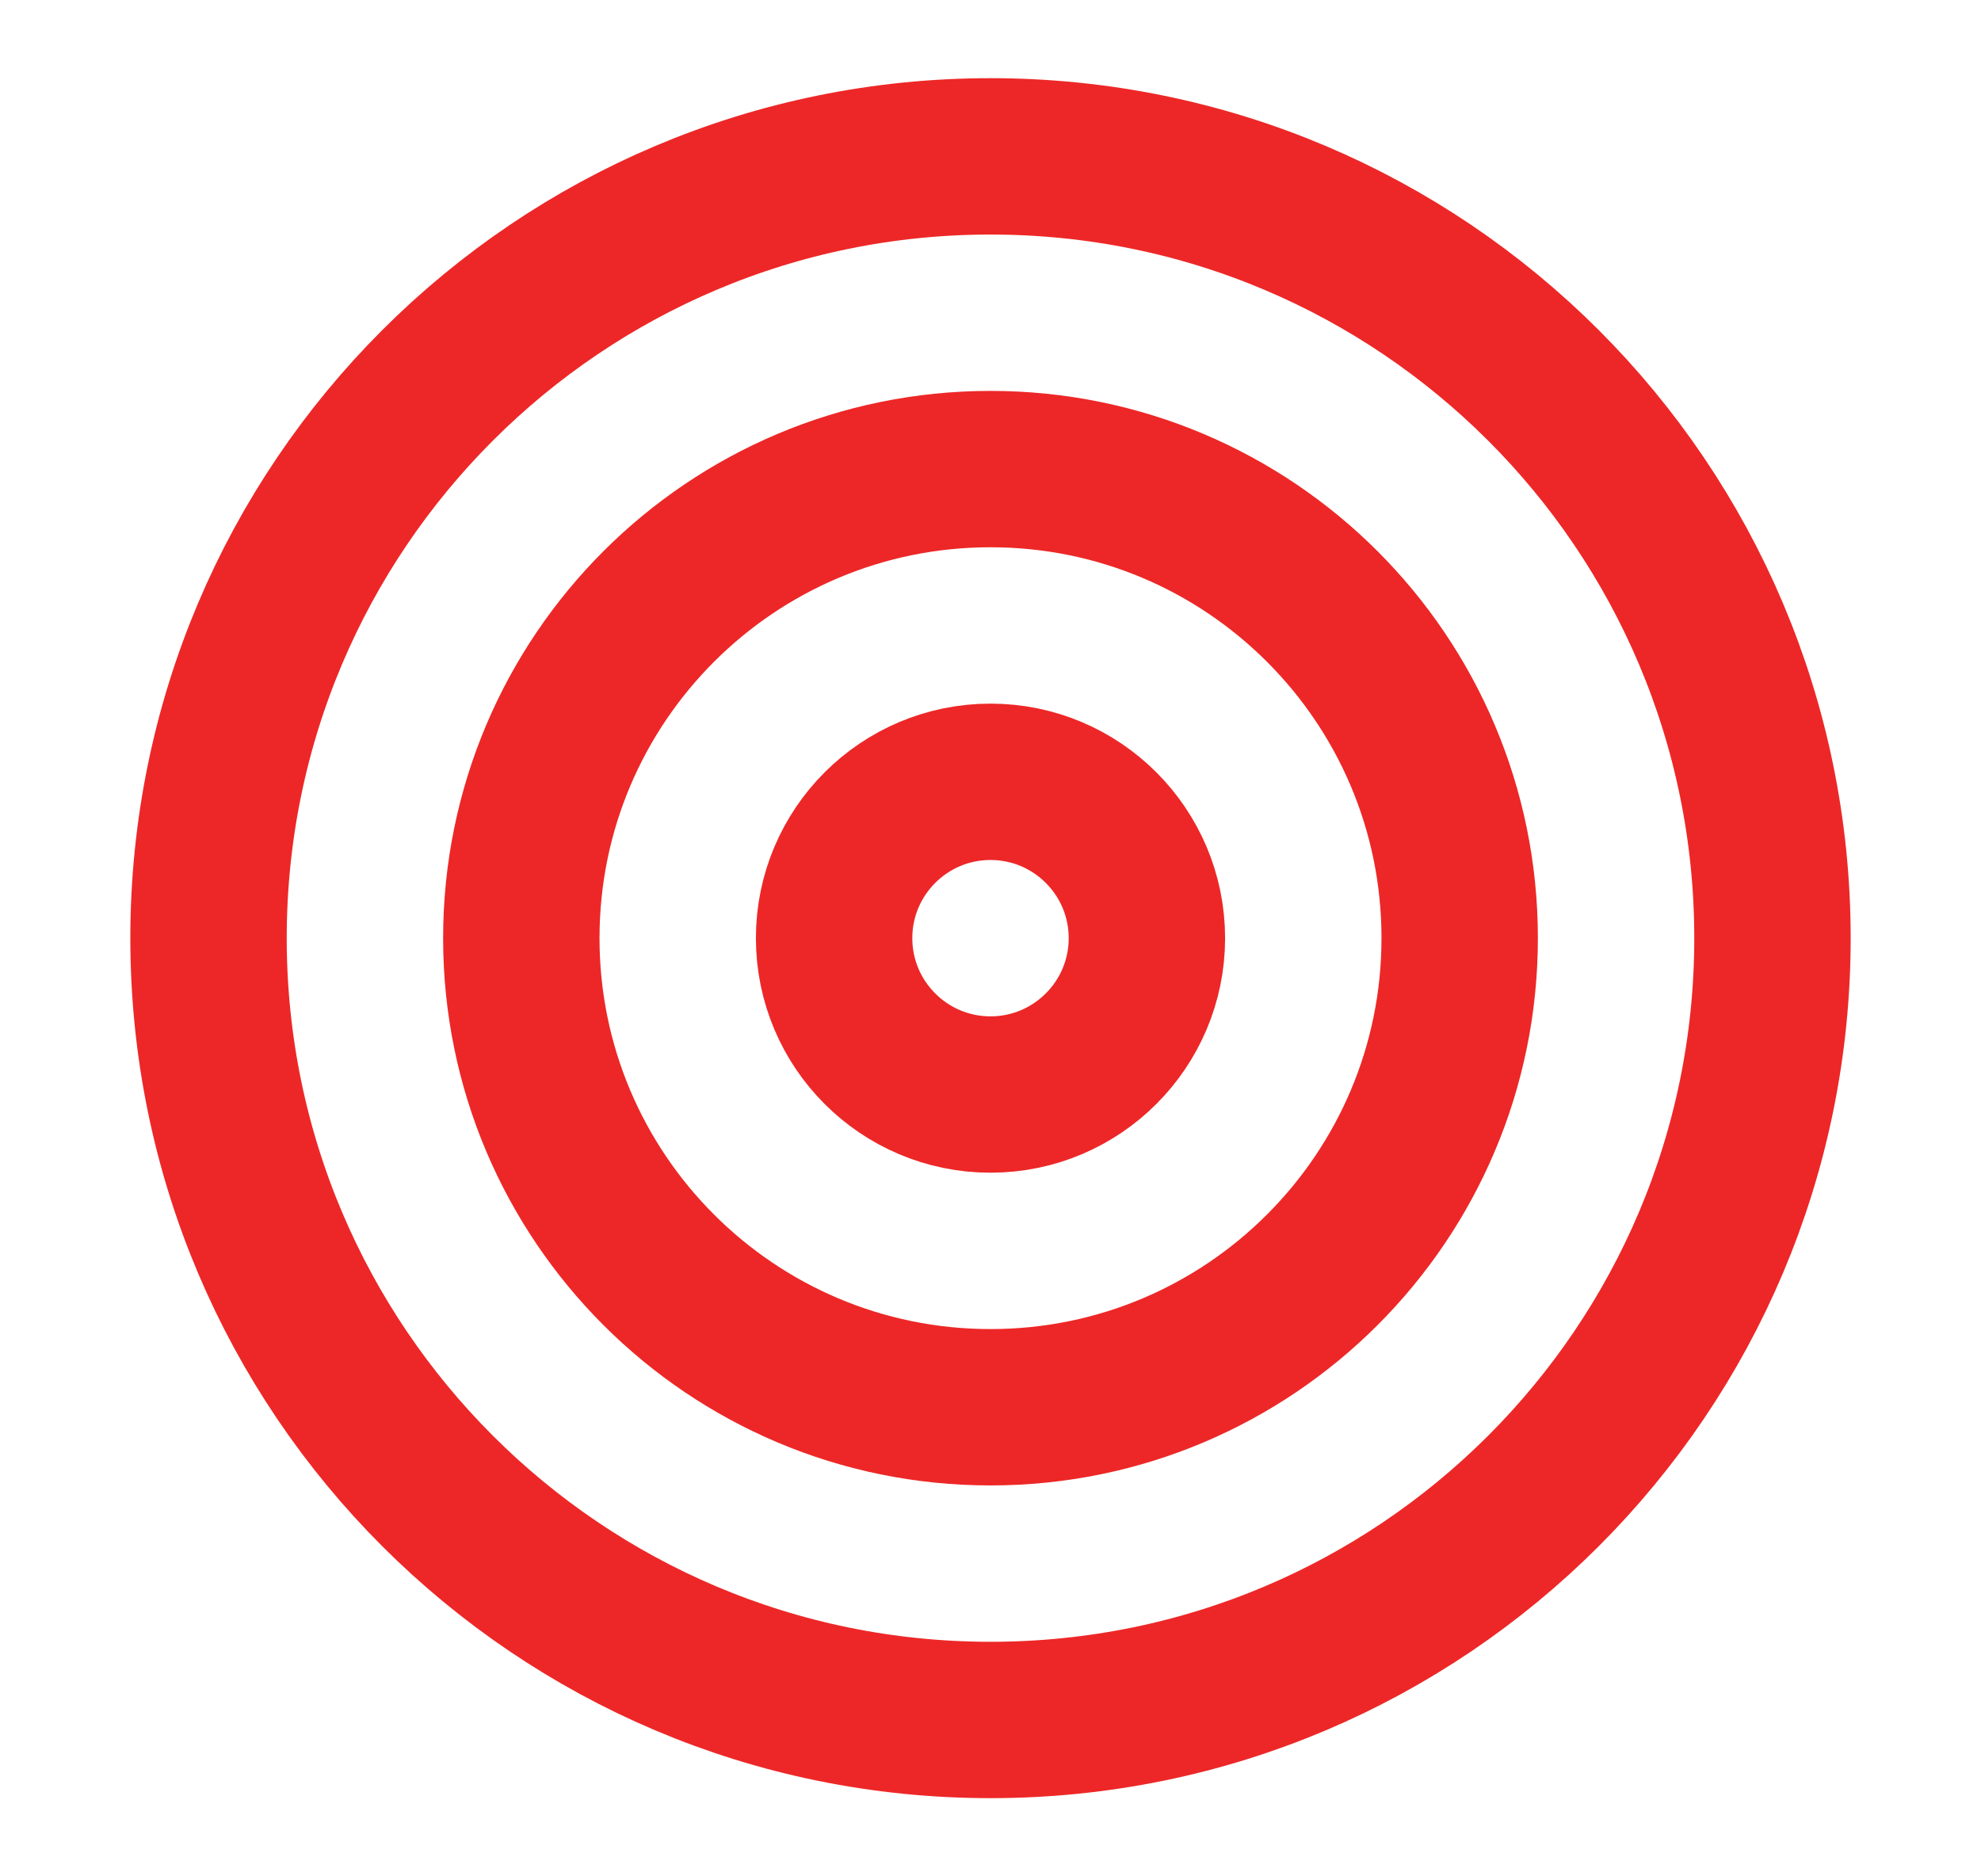 <svg width="19" height="18" viewBox="0 0 19 18" fill="none" xmlns="http://www.w3.org/2000/svg">
<path d="M9.5 16.5C13.642 16.5 17 13.142 17 9C17 4.858 13.642 1.5 9.5 1.5C5.358 1.5 2 4.858 2 9C2 13.142 5.358 16.5 9.5 16.5Z" stroke="#ED2727" stroke-width="1.5" stroke-linecap="round" stroke-linejoin="round"/>
<path d="M9.5 13.5C11.985 13.5 14 11.485 14 9C14 6.515 11.985 4.5 9.5 4.5C7.015 4.5 5 6.515 5 9C5 11.485 7.015 13.5 9.5 13.5Z" stroke="#ED2727" stroke-width="1.5" stroke-linecap="round" stroke-linejoin="round"/>
<path d="M9.5 10.5C10.328 10.5 11 9.828 11 9C11 8.172 10.328 7.5 9.5 7.5C8.672 7.5 8 8.172 8 9C8 9.828 8.672 10.5 9.5 10.5Z" stroke="#ED2727" stroke-width="1.5" stroke-linecap="round" stroke-linejoin="round"/>
</svg>

